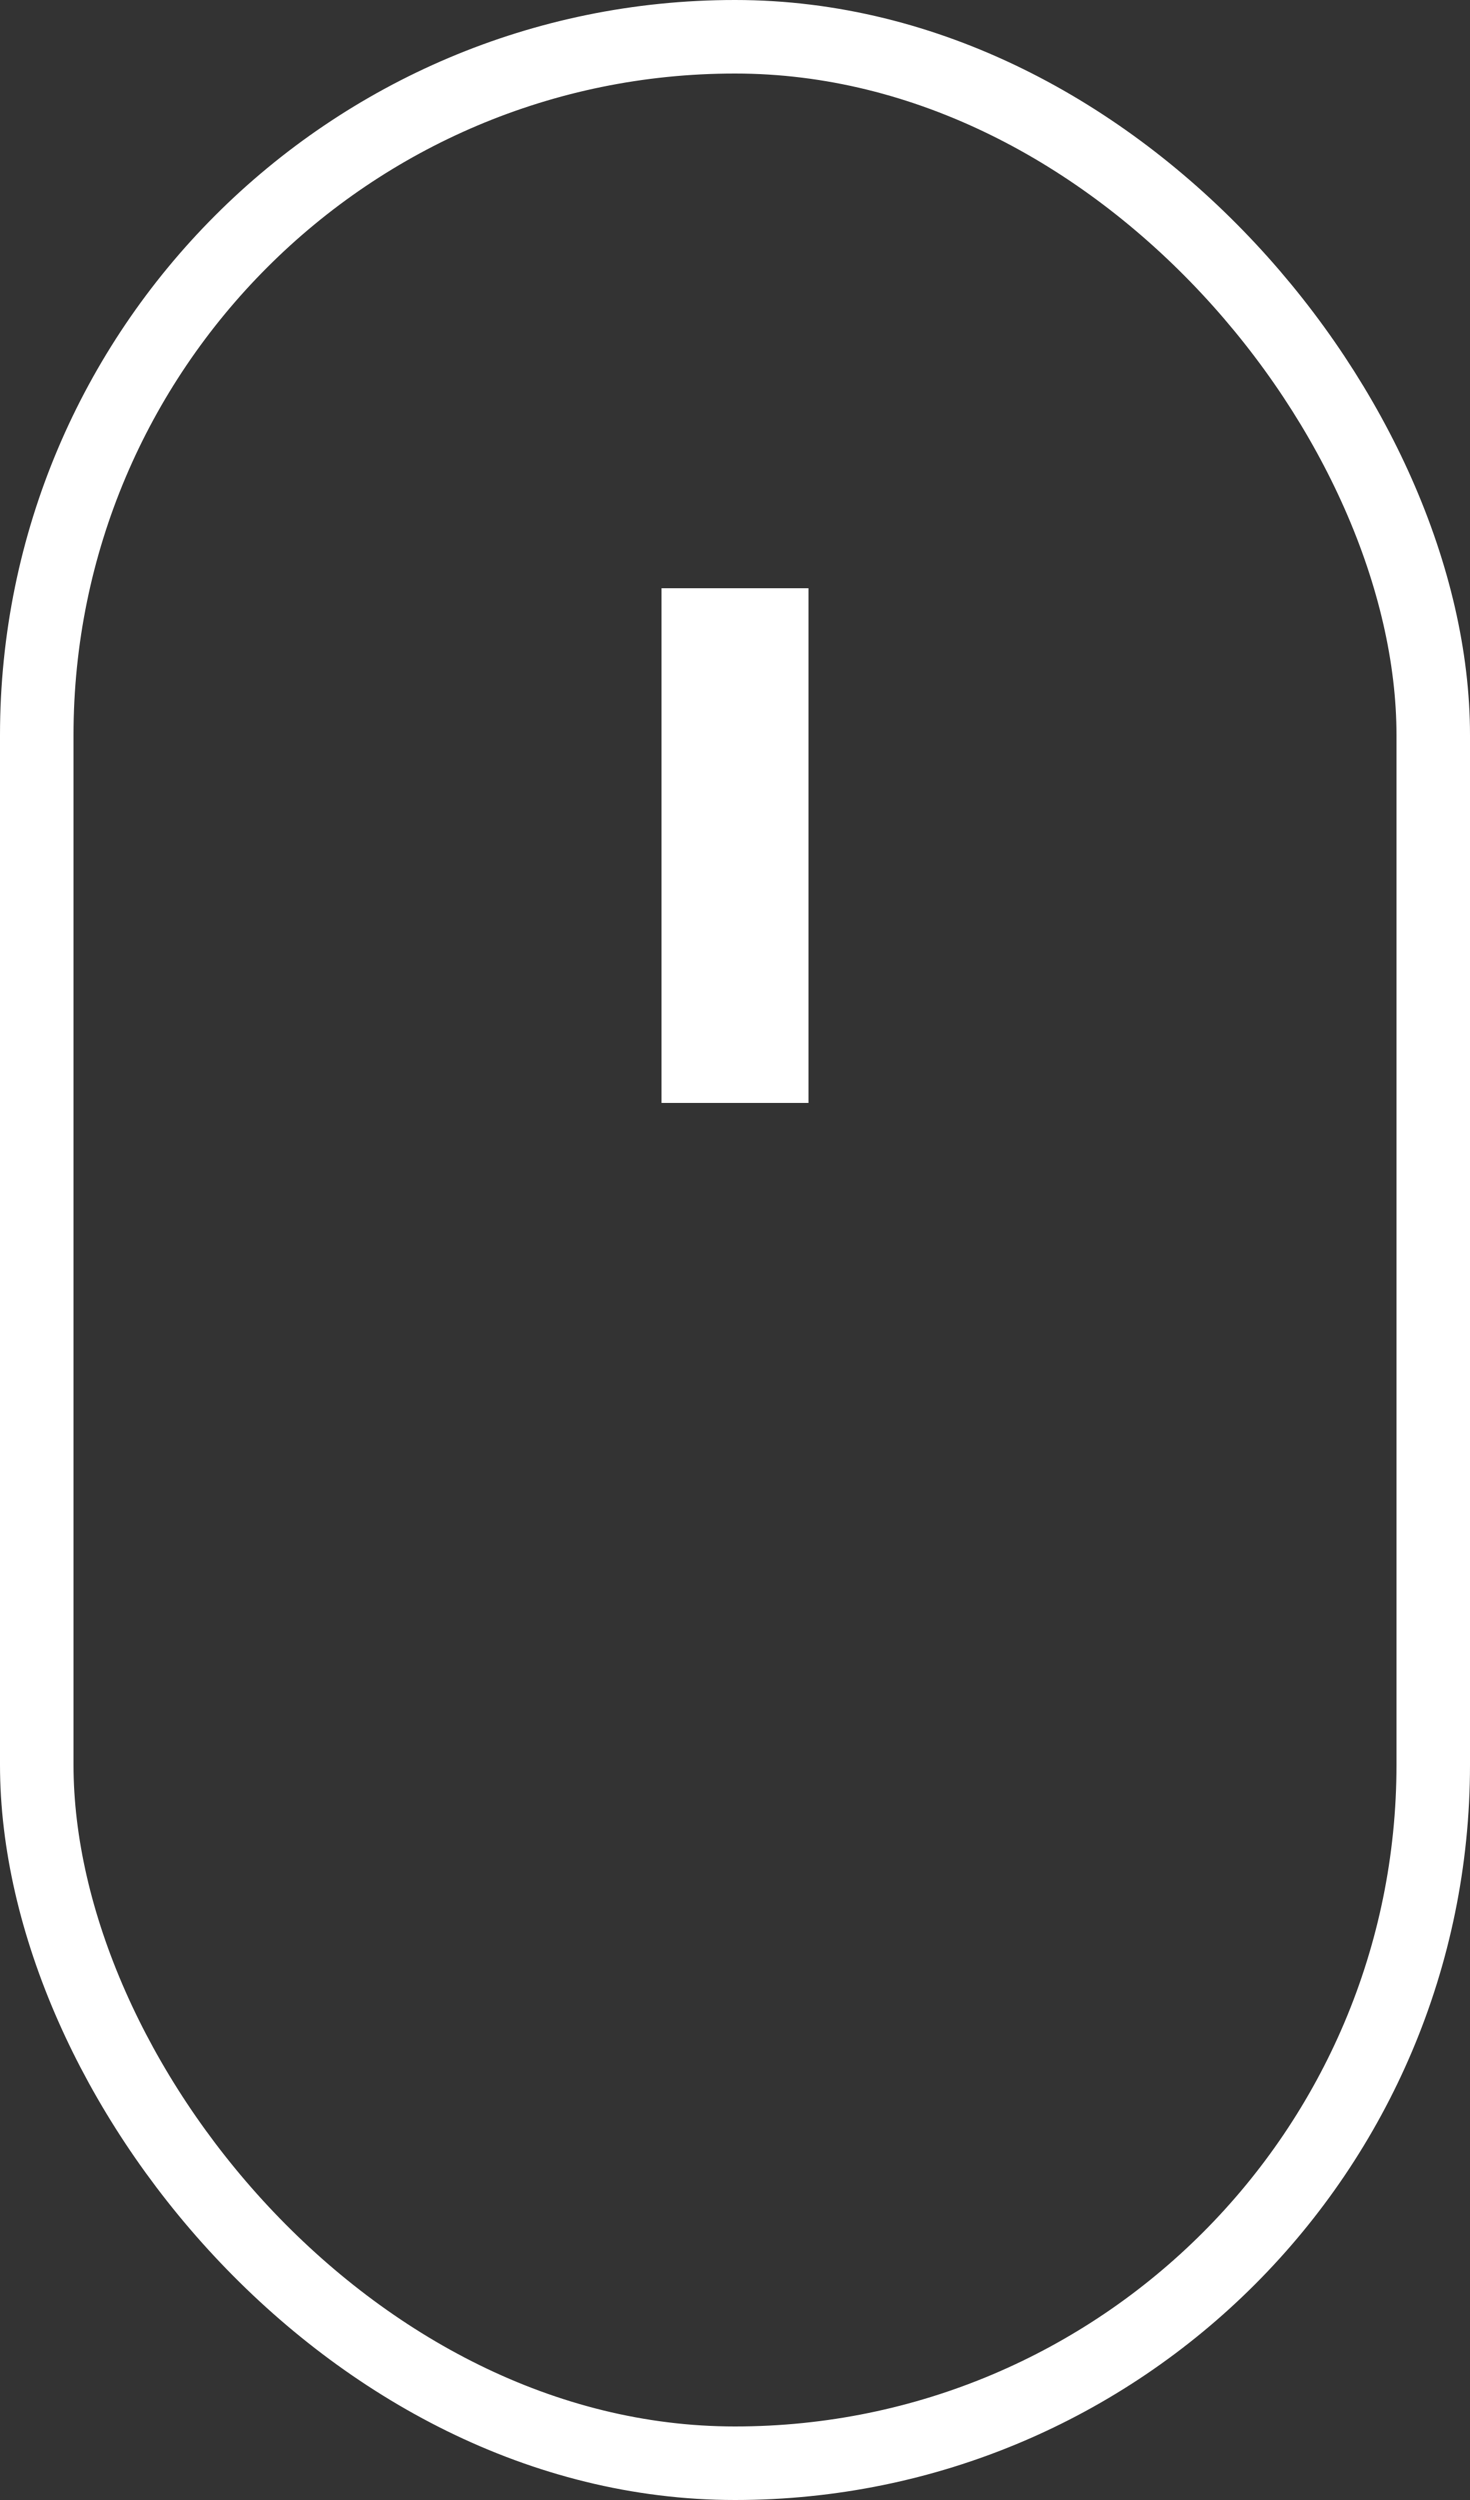 <svg width="20" height="34" viewBox="0 0 20 34" fill="none" xmlns="http://www.w3.org/2000/svg">
<rect x="0" y="0" width="20" height="34" fill="#333333" stroke="none"/>
<rect x="0.5" y="0.5" width="19" height="33" rx="9.5" stroke="white"/>
<rect x="9" y="8" width="2" height="7" fill="white"/>
</svg>
